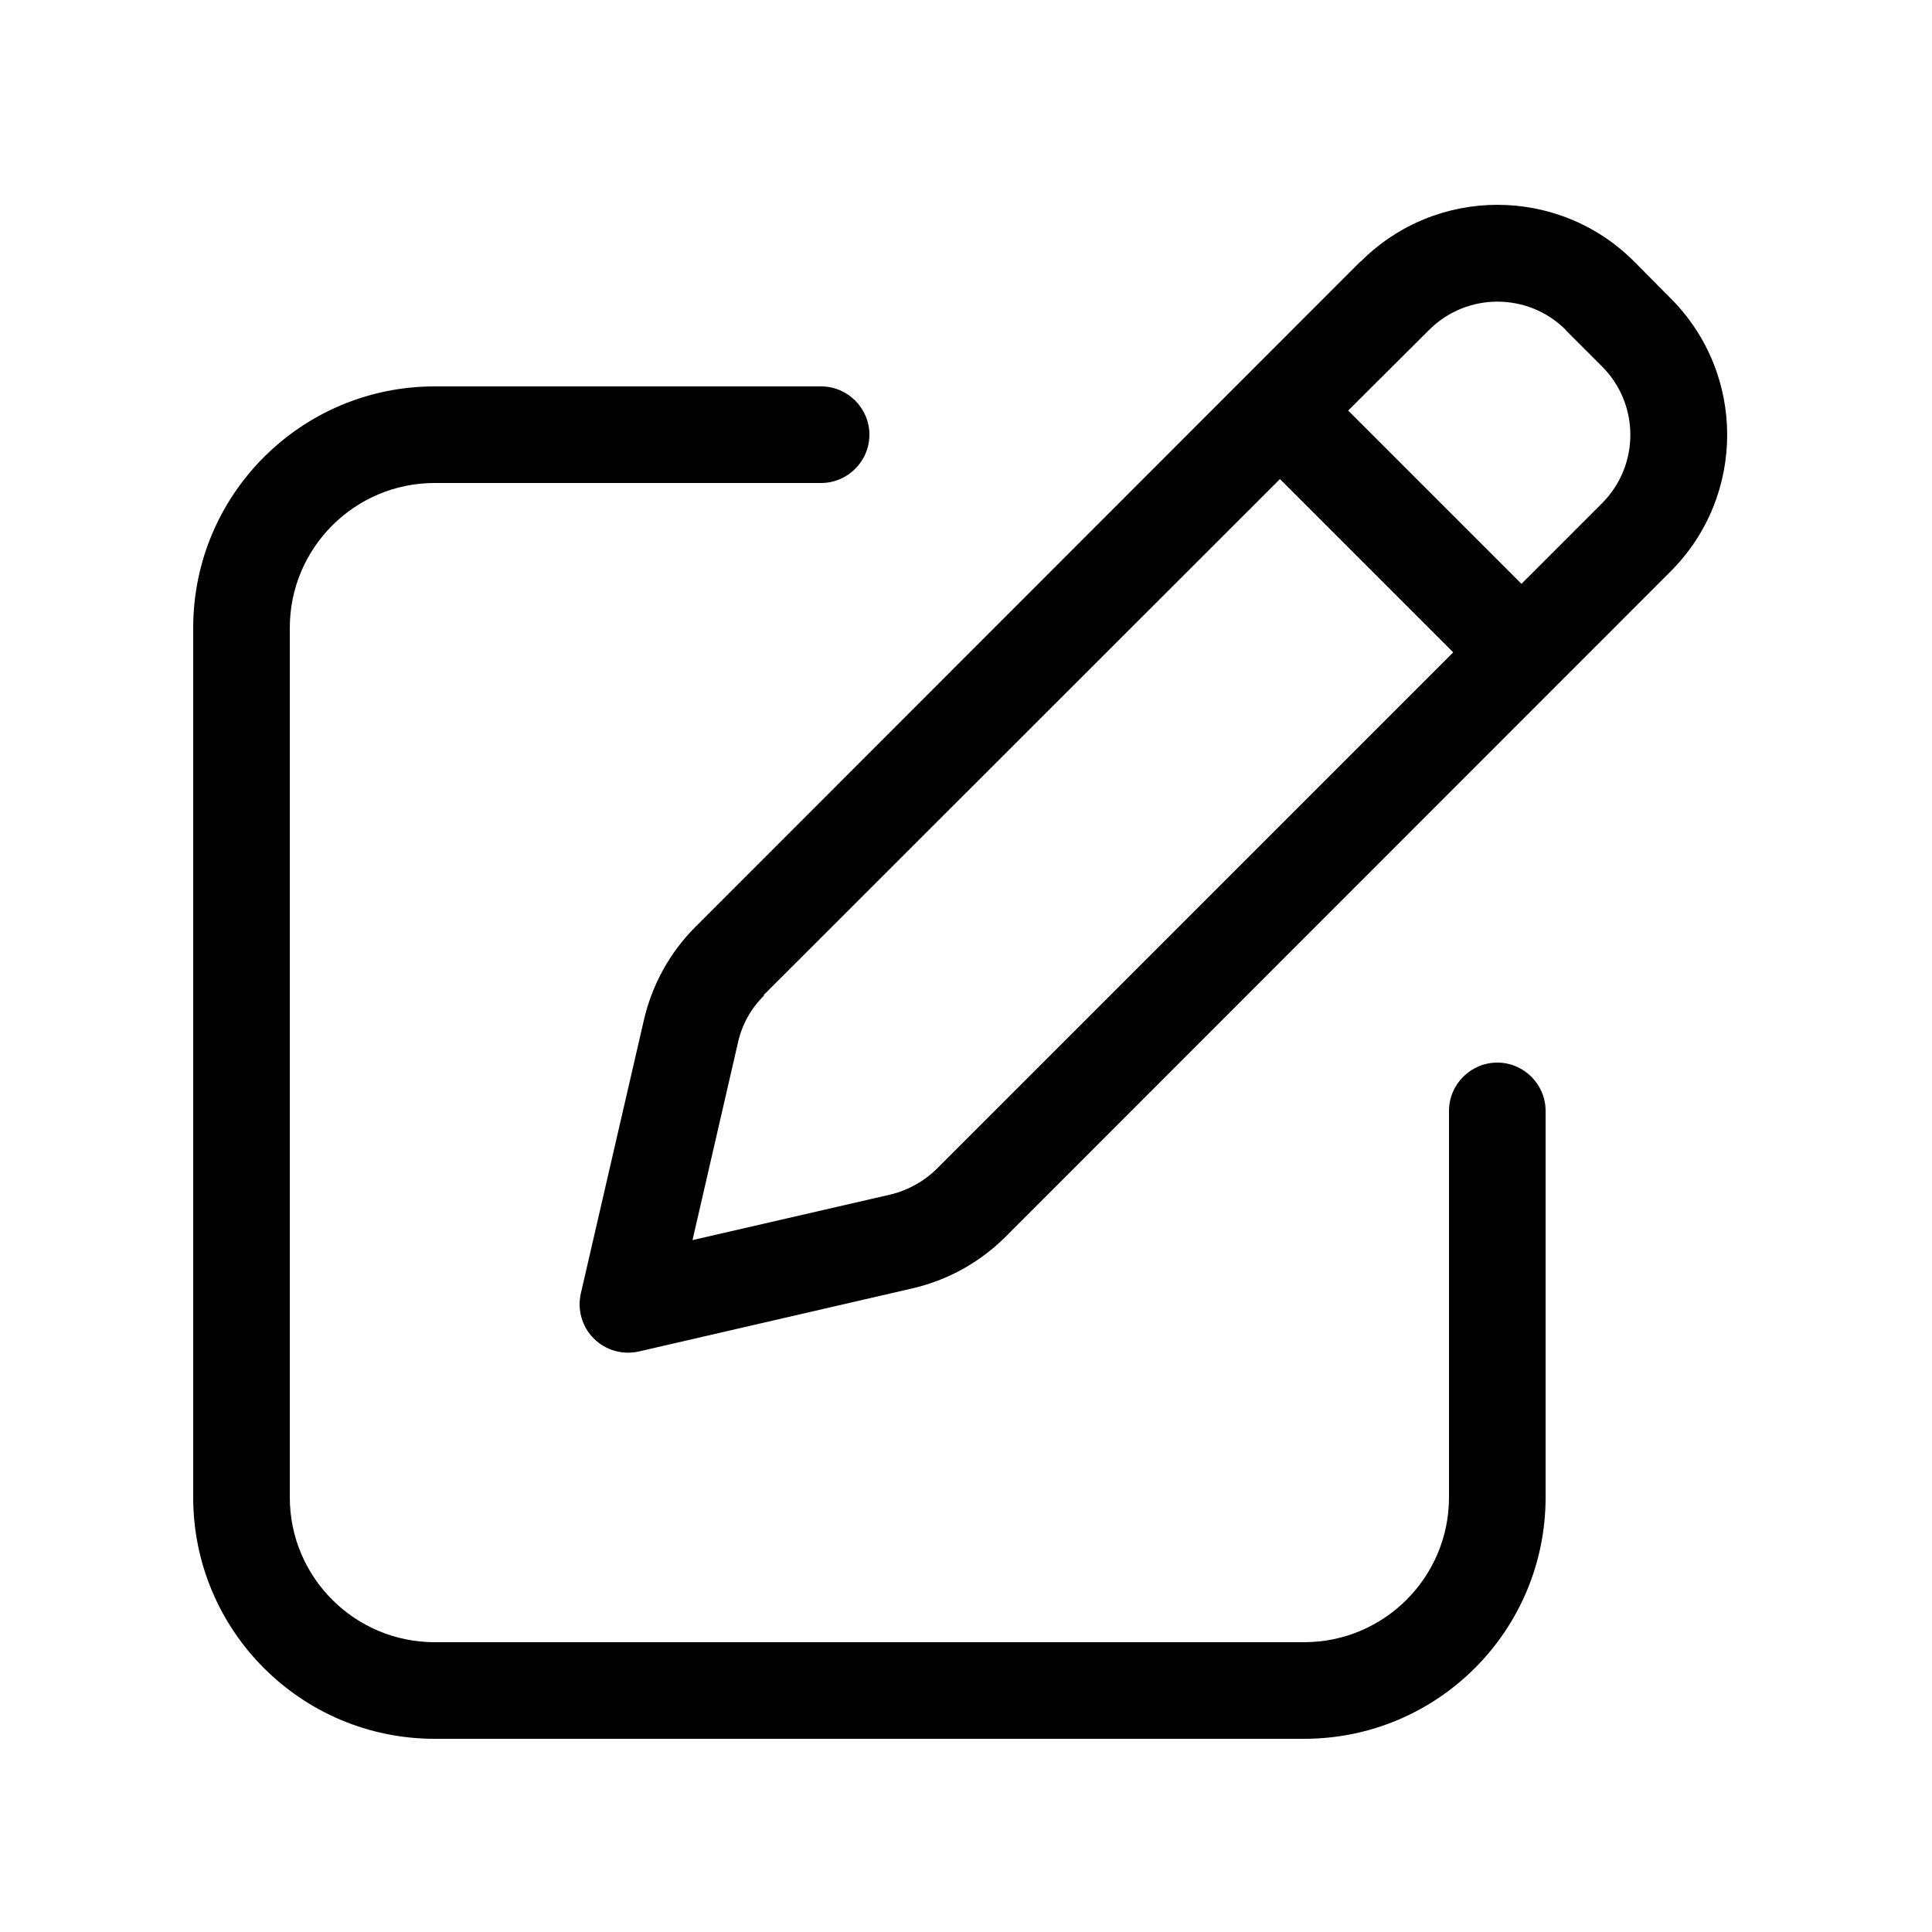 <svg xmlns="http://www.w3.org/2000/svg" viewBox="0 0 640 640"><!--! Font Awesome Pro 7.1.0 by @fontawesome - https://fontawesome.com License - https://fontawesome.com/license (Commercial License) Copyright 2025 Fonticons, Inc. --><path fill="currentColor" d="M518.6 109.3L530.7 121.4C543.2 133.9 543.2 154.2 530.7 166.7L504 193.4L446.6 136L473.4 109.3C485.9 96.8 506.2 96.8 518.7 109.3zM253 329.6L424 158.7L481.4 216.1L310.4 387.1C306.2 391.3 300.8 394.3 295 395.7L229.4 410.8L244.5 345.2C245.8 339.4 248.8 334 253.1 329.8zM450.7 86.6L230.4 307C221.9 315.5 216 326.2 213.3 337.9L192.4 428.5C191.2 433.9 192.8 439.5 196.7 443.4C200.6 447.3 206.2 448.9 211.6 447.7L302.2 426.8C313.9 424.1 324.6 418.2 333.1 409.7L553.4 189.3C578.4 164.3 578.4 123.8 553.4 98.8L541.3 86.6C516.3 61.6 475.8 61.6 450.8 86.6zM144 128C99.8 128 64 163.8 64 208L64 496C64 540.2 99.8 576 144 576L432 576C476.2 576 512 540.2 512 496L512 368C512 359.2 504.8 352 496 352C487.2 352 480 359.2 480 368L480 496C480 522.5 458.5 544 432 544L144 544C117.5 544 96 522.5 96 496L96 208C96 181.5 117.5 160 144 160L272 160C280.8 160 288 152.8 288 144C288 135.2 280.8 128 272 128L144 128z"/></svg>